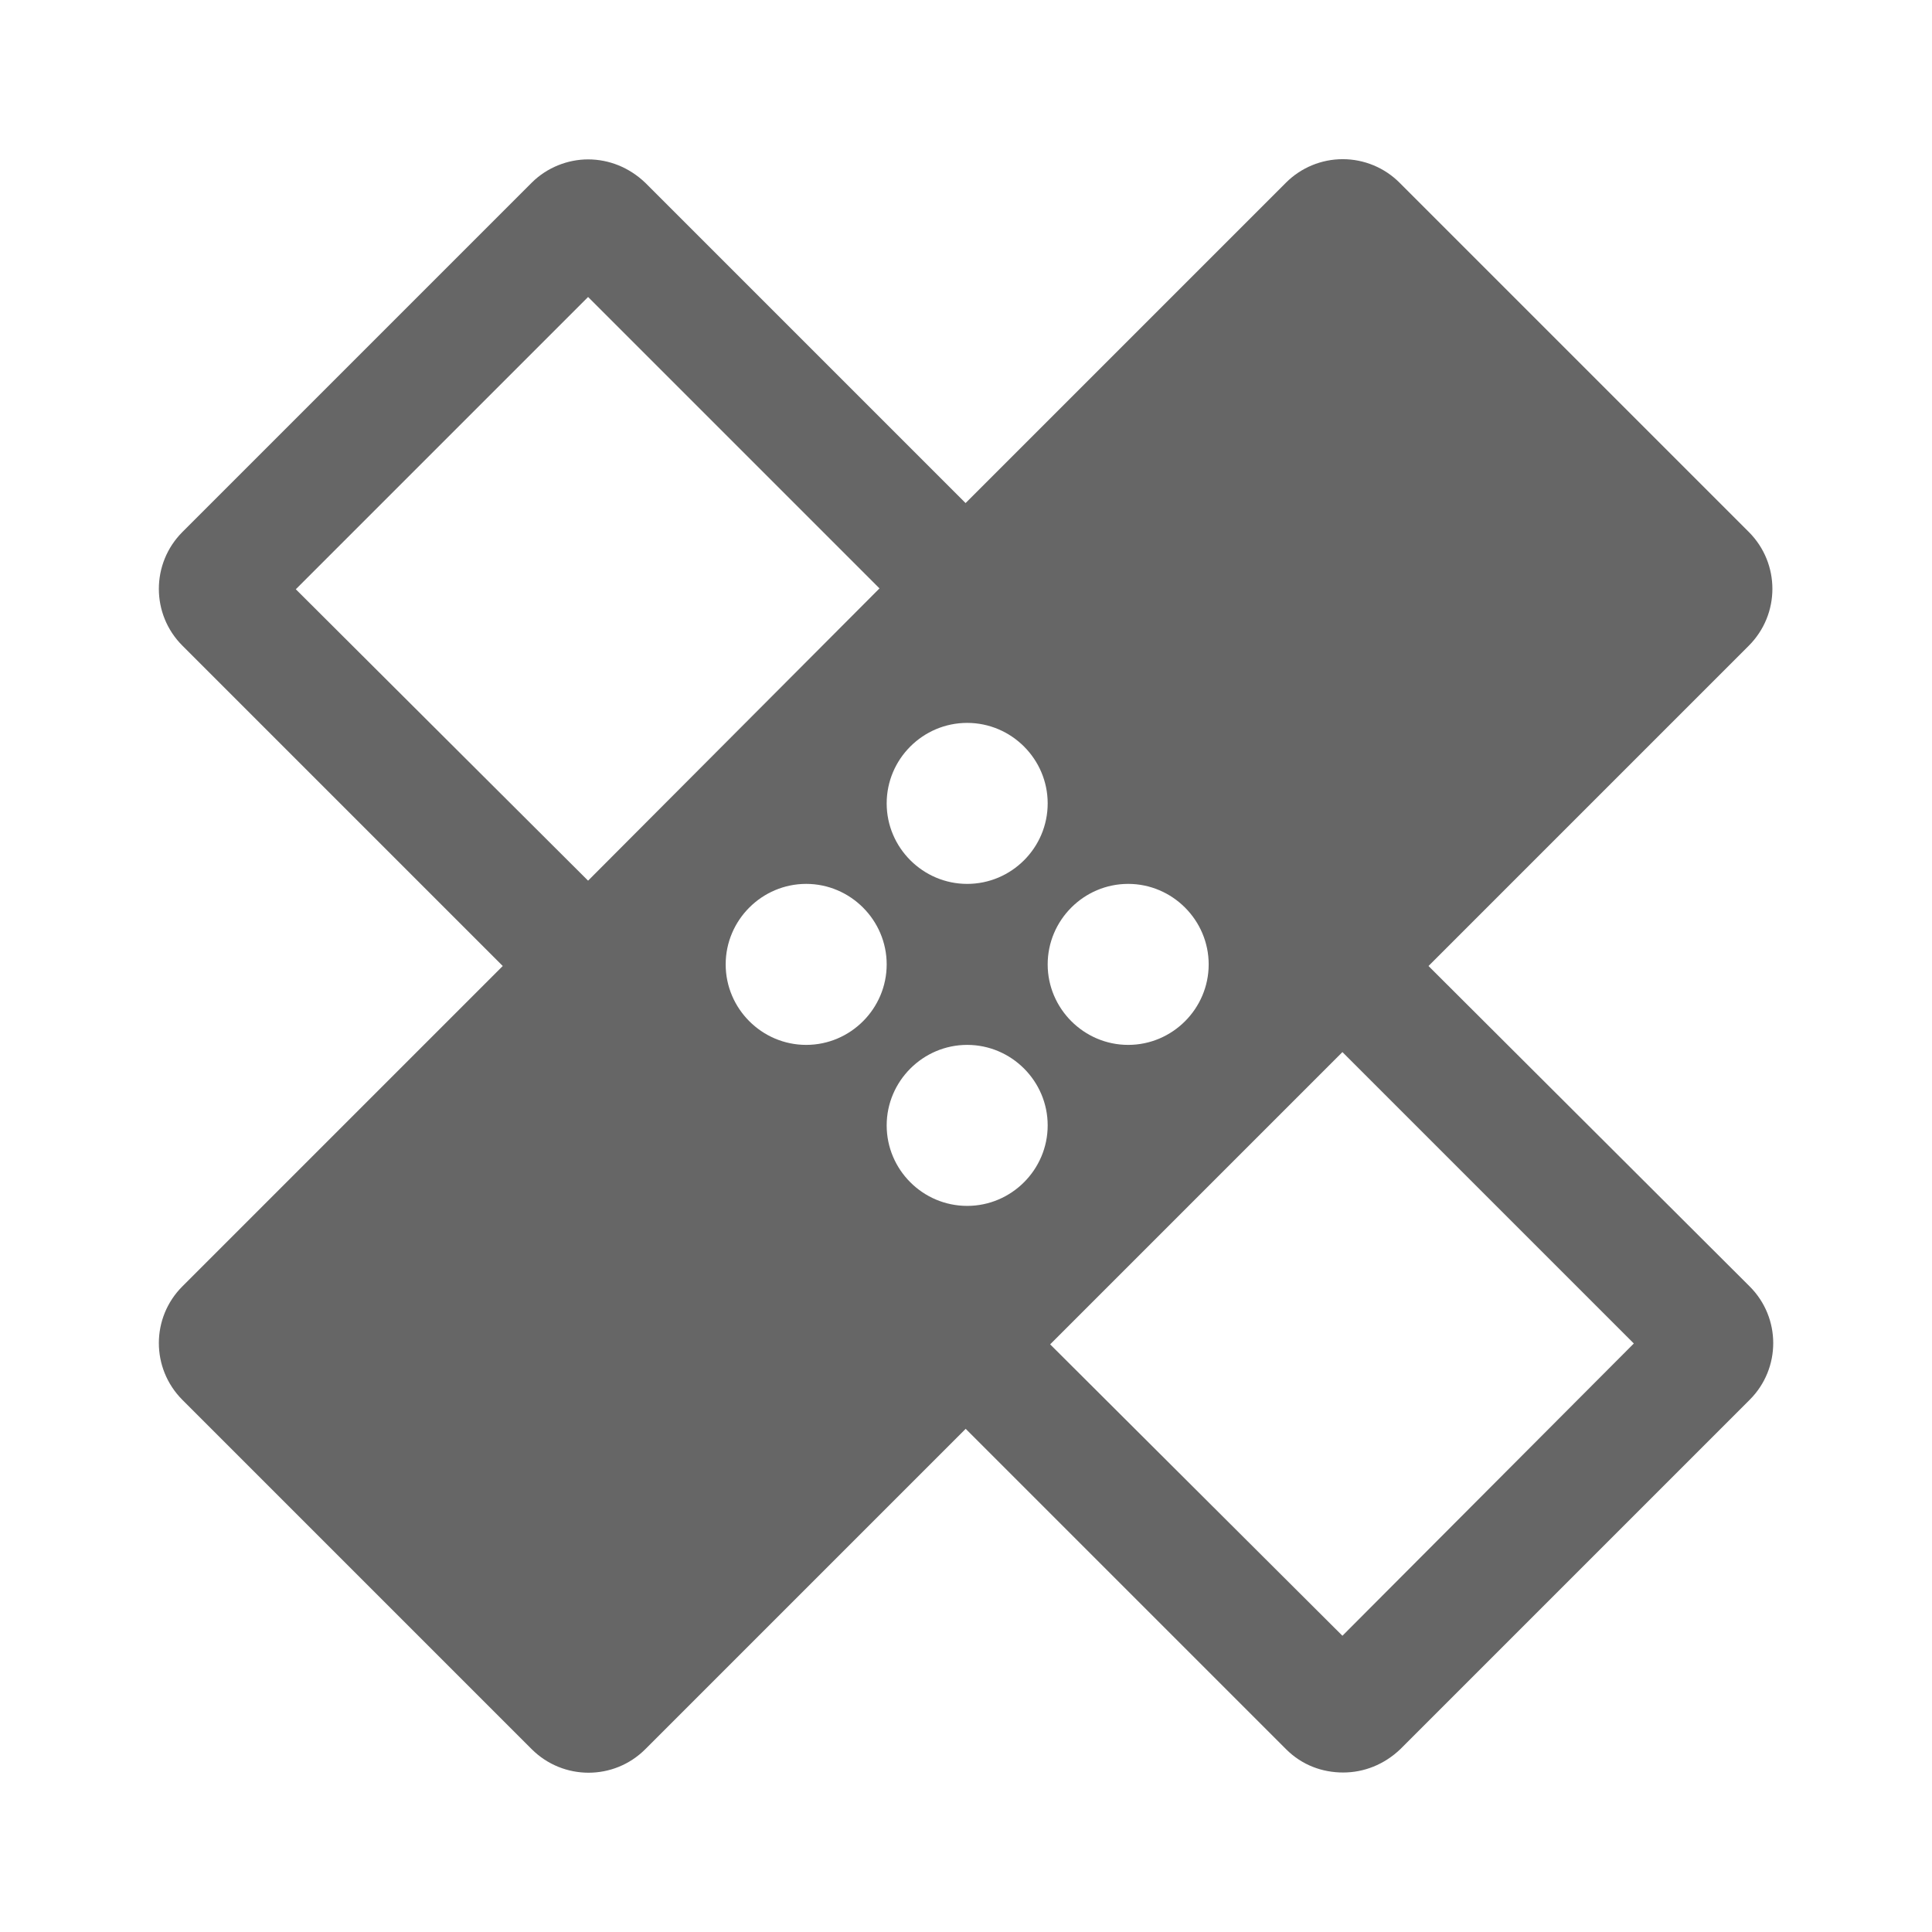 <!-- Generated by IcoMoon.io -->
<svg version="1.1" xmlns="http://www.w3.org/2000/svg" width="18" height="18" viewBox="0 0 18 18">
<title>healing-outlined</title>
<path opacity="0.6" fill="#000" d="M13.309 9l2.992 2.985c0.293 0.292 0.293 0.765 0 1.057l-3.255 3.255c-0.15 0.143-0.338 0.217-0.532 0.217s-0.383-0.068-0.532-0.217l-2.985-2.985-2.985 2.985c-0.292 0.292-0.765 0.292-1.058 0l-3.255-3.255c-0.292-0.293-0.292-0.765 0-1.057l2.985-2.985-2.985-2.985c-0.292-0.292-0.292-0.765 0-1.058l3.255-3.255c0.143-0.143 0.338-0.217 0.525-0.217 0.195 0 0.383 0.075 0.532 0.217l2.985 2.985 2.985-2.985c0.14-0.14 0.33-0.219 0.529-0.219s0.389 0.079 0.529 0.219l3.255 3.255c0.292 0.293 0.292 0.765 0 1.058l-2.985 2.985zM9.011 6.735c-0.413 0-0.75 0.337-0.75 0.75s0.338 0.75 0.75 0.75c0.413 0 0.75-0.337 0.75-0.75s-0.338-0.75-0.75-0.75zM2.756 5.49l2.723 2.715 2.715-2.723-2.715-2.715-2.723 2.723zM7.511 9.735c0.413 0 0.75-0.338 0.75-0.75s-0.338-0.75-0.75-0.75c-0.412 0-0.75 0.337-0.75 0.75s0.338 0.75 0.75 0.75zM8.261 10.485c0 0.413 0.337 0.75 0.75 0.75s0.75-0.338 0.75-0.75c0-0.413-0.338-0.75-0.75-0.75s-0.75 0.338-0.75 0.75zM10.511 8.235c-0.413 0-0.75 0.338-0.75 0.75s0.338 0.75 0.75 0.75c0.413 0 0.75-0.338 0.75-0.75s-0.338-0.75-0.75-0.75zM9.784 12.525l2.723 2.715 2.715-2.723-2.715-2.715-2.723 2.723z"></path>
</svg>
